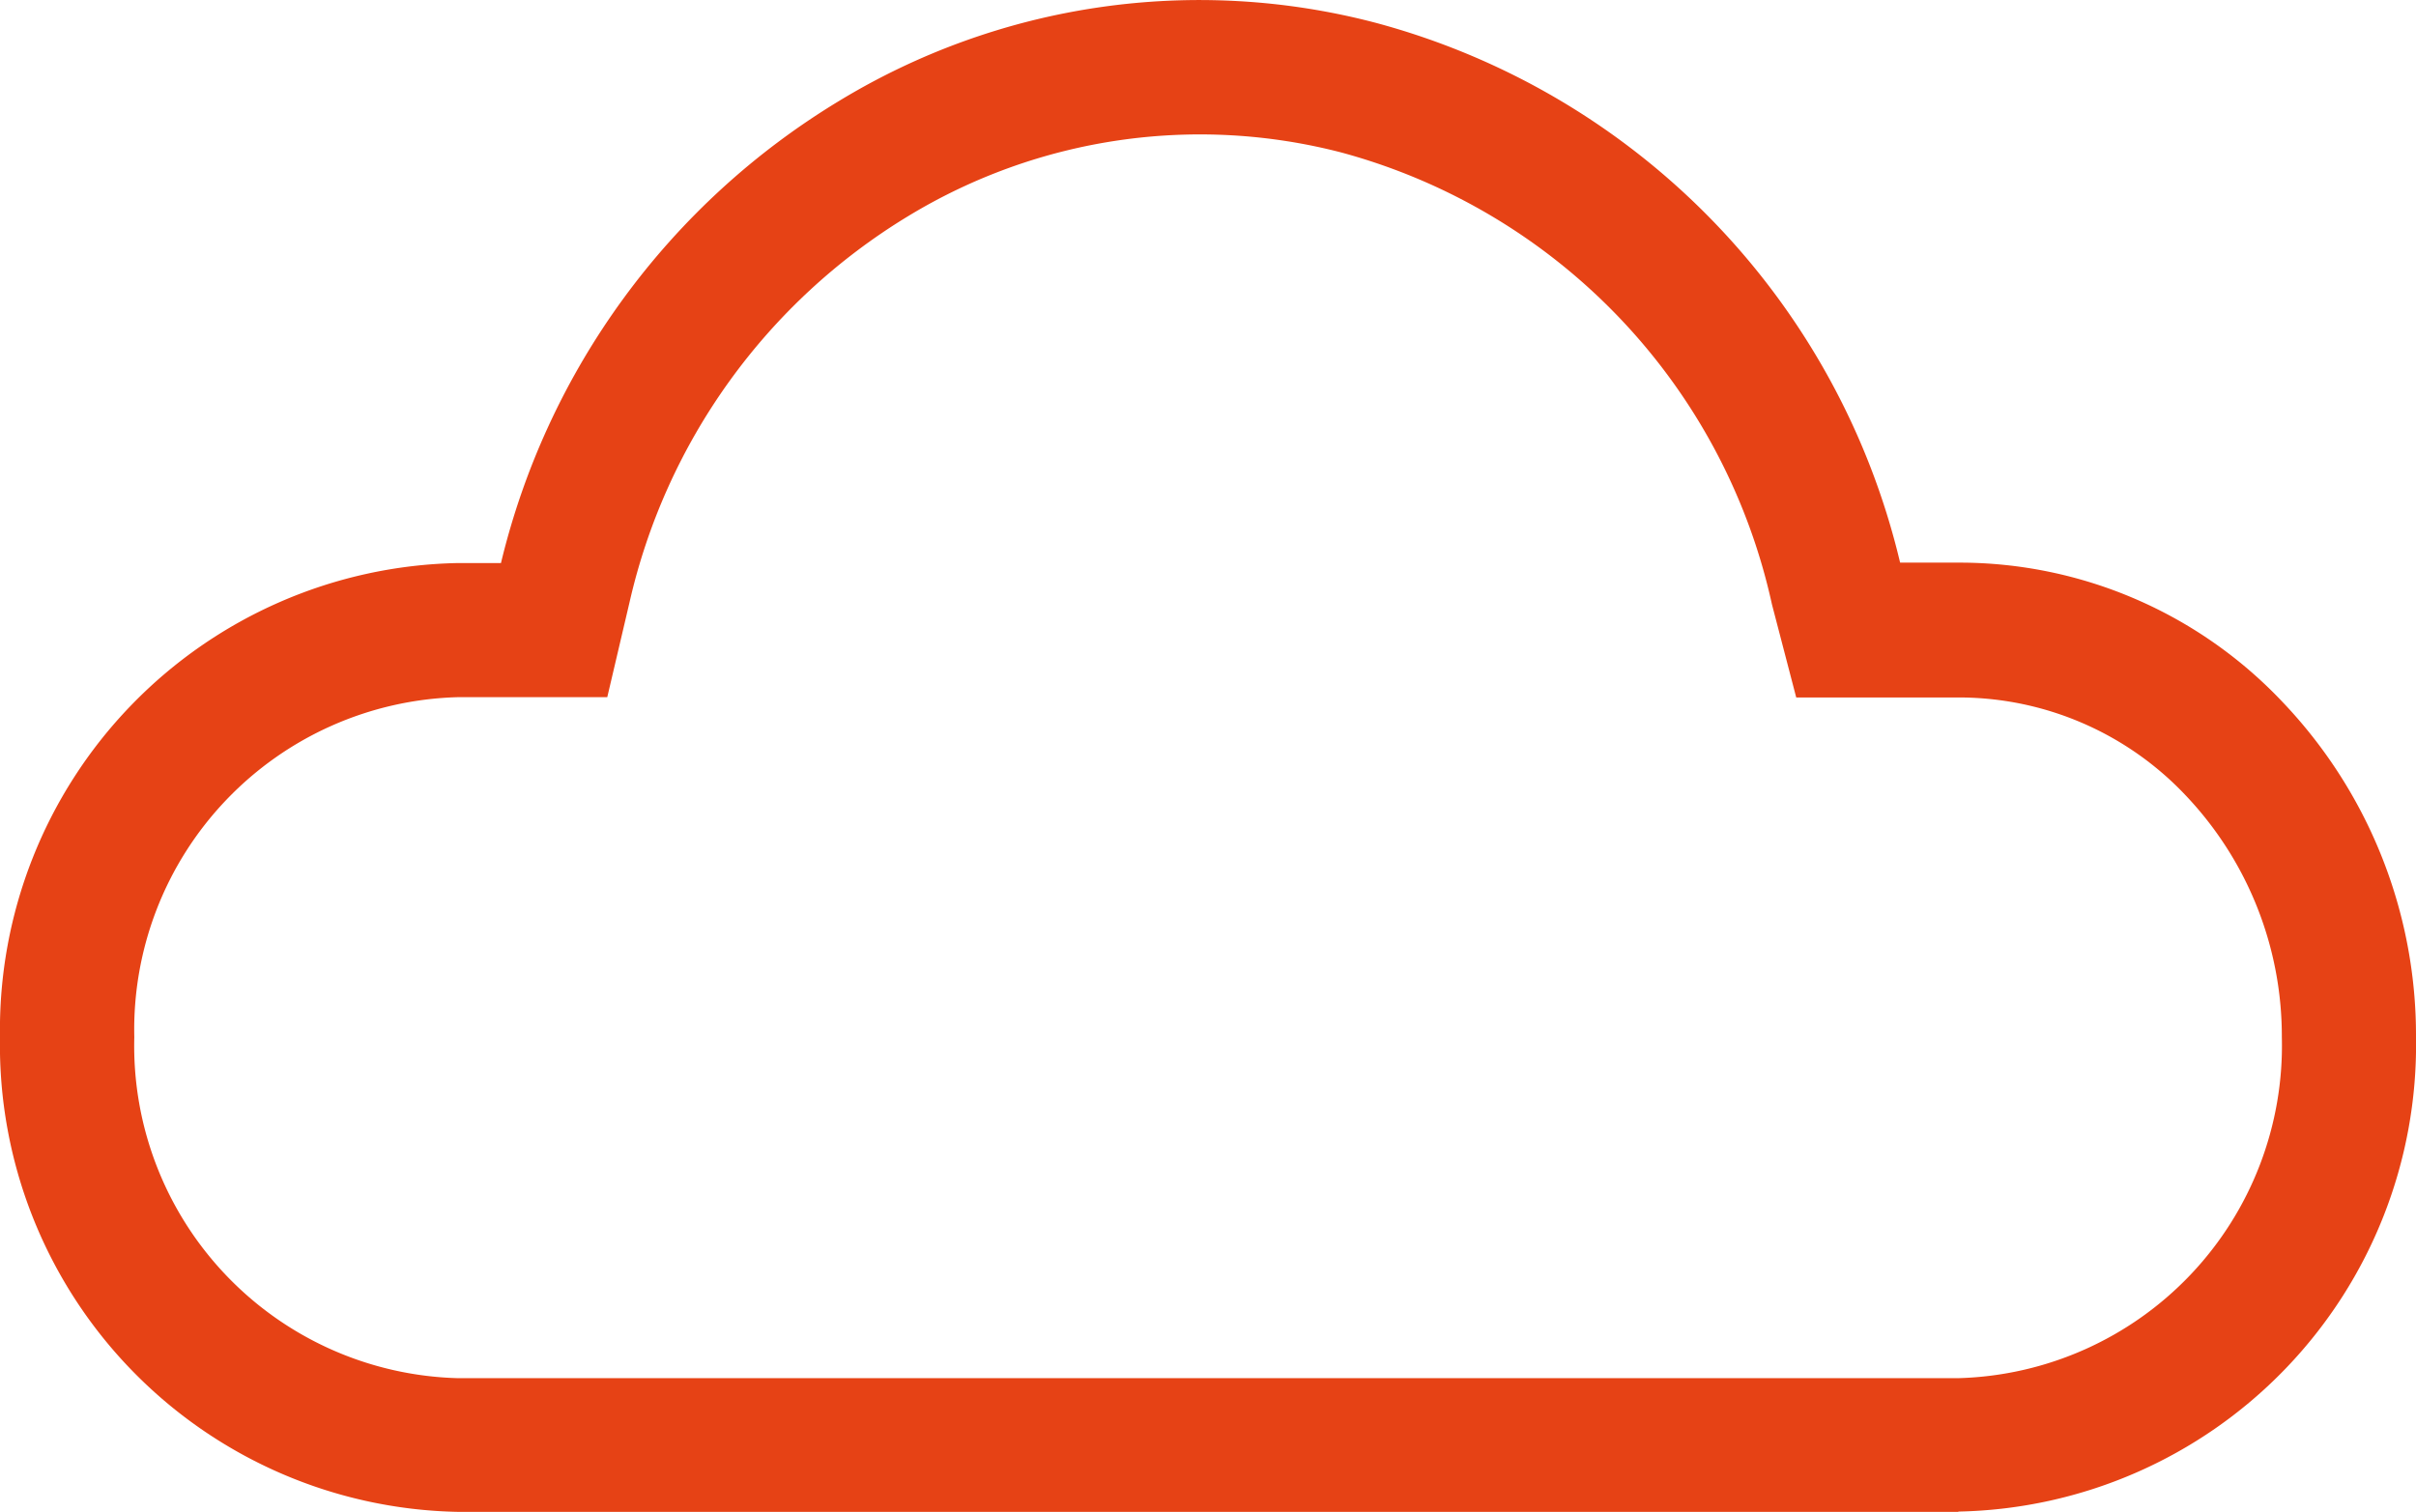 <svg xmlns="http://www.w3.org/2000/svg" xmlns:xlink="http://www.w3.org/1999/xlink" width="17" height="10.641" viewBox="0 0 17 10.641">
  <defs>
    <clipPath id="clip-path">
      <rect id="Rectangle_133" data-name="Rectangle 133" width="17" height="10.641" fill="none"/>
    </clipPath>
  </defs>
  <g id="Group_660" data-name="Group 660" clip-path="url(#clip-path)">
    <path id="Path_5993" data-name="Path 5993" d="M13.78,10.641H3.22A3.285,3.285,0,0,1,0,7.3,3.285,3.285,0,0,1,3.22,3.963h.305A5.229,5.229,0,0,1,5.9.713,4.881,4.881,0,0,1,9.678.16a5.167,5.167,0,0,1,3.692,3.8h.417a3.127,3.127,0,0,1,2.275.982A3.4,3.4,0,0,1,17,7.3h0a3.285,3.285,0,0,1-3.22,3.339M3.22,4.907A2.34,2.34,0,0,0,.945,7.3,2.34,2.34,0,0,0,3.22,9.7H13.78A2.341,2.341,0,0,0,16.056,7.3a2.462,2.462,0,0,0-.675-1.7,2.195,2.195,0,0,0-1.595-.691H12.639l-.171-.656A4.234,4.234,0,0,0,9.441,1.074a3.953,3.953,0,0,0-3.052.448,4.294,4.294,0,0,0-1.96,2.72l-.156.665Z" transform="translate(0 0)" fill="#e64215"/>
  </g>
</svg>
